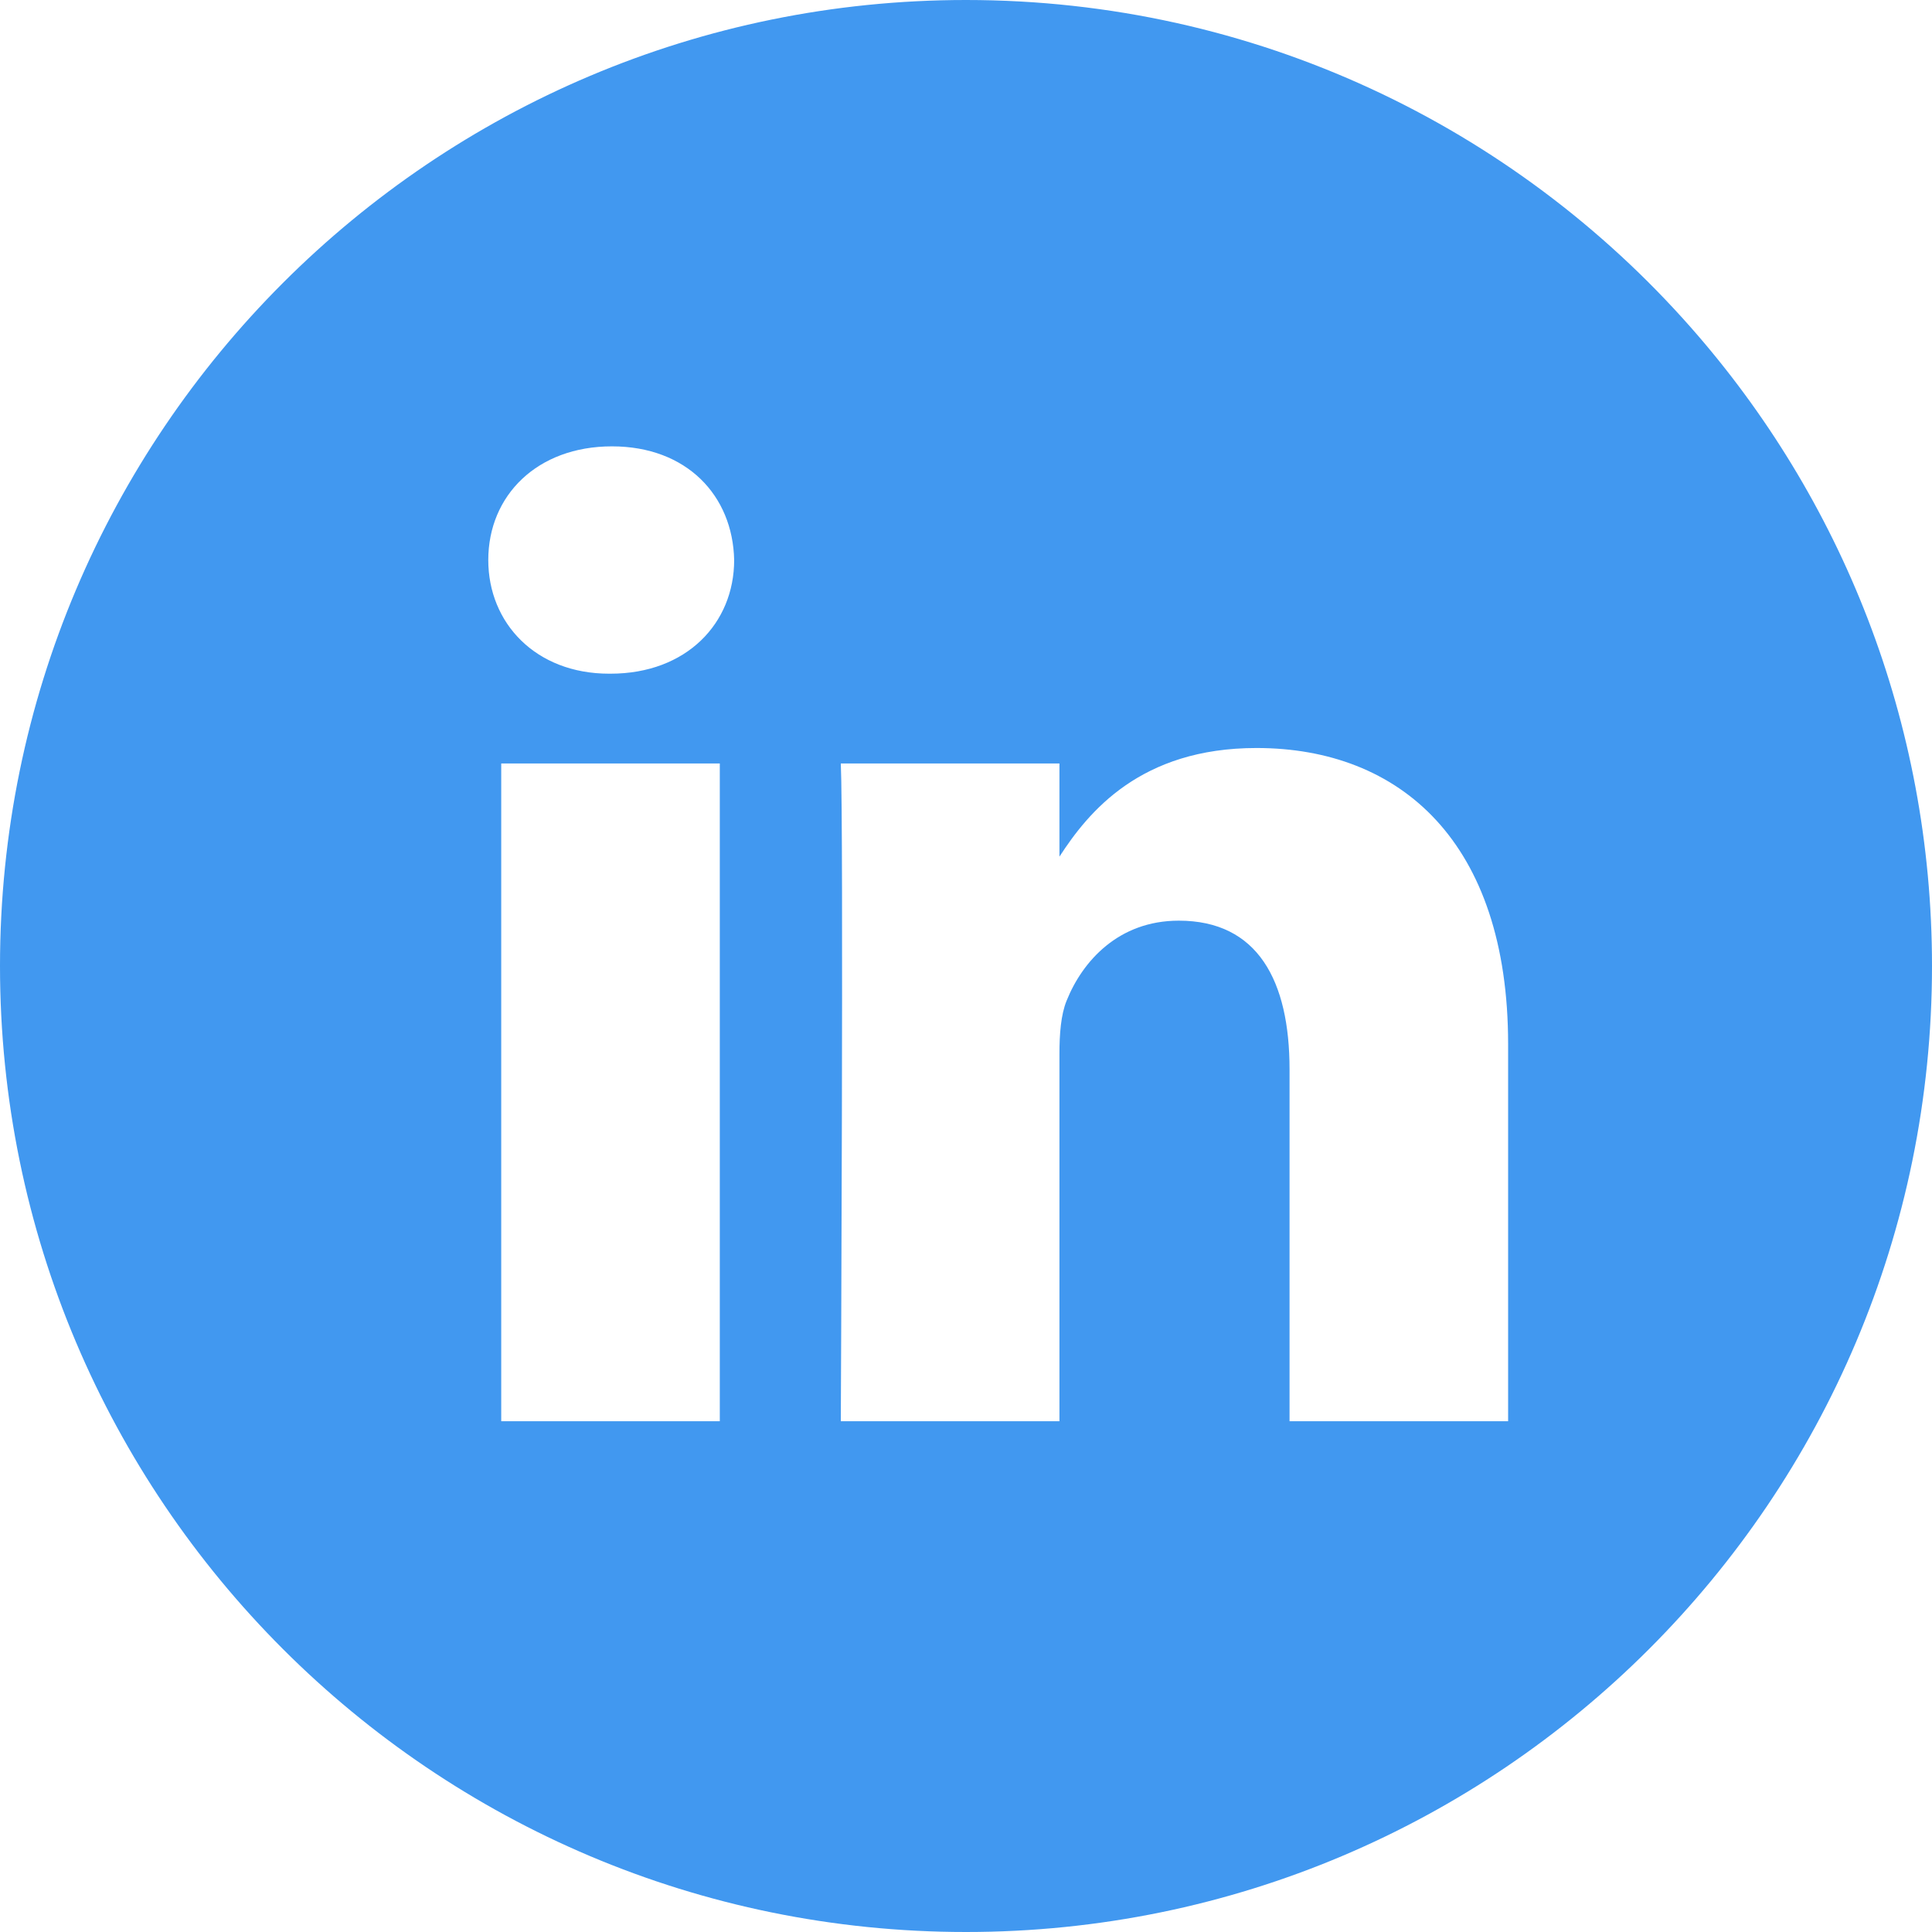 <?xml version="1.0" encoding="UTF-8"?> <svg xmlns="http://www.w3.org/2000/svg" xmlns:xlink="http://www.w3.org/1999/xlink" width="30px" height="30px" viewBox="0 0 30 30" version="1.1"><!-- Generator: Sketch 63.1 (92452) - https://sketch.com --><title>Shape</title><desc>Created with Sketch.</desc><g id="Symbols" stroke="none" stroke-width="1" fill="none" fill-rule="evenodd"><g id="PIES/pie_1" transform="translate(-1312, -174)" fill="#4198F0"><g id="Group-2" transform="translate(211, 33)"><path d="M1124.418,163.069 L1124.418,157.213 C1124.418,154.075 1122.744,152.615 1120.511,152.615 C1118.708,152.615 1117.901,153.607 1117.451,154.302 L1117.451,152.855 L1114.056,152.855 C1114.101,153.814 1114.056,163.069 1114.056,163.069 L1117.451,163.069 L1117.451,157.364 C1117.451,157.06 1117.473,156.755 1117.563,156.537 C1117.808,155.927 1118.367,155.296 1119.304,155.296 C1120.533,155.296 1121.024,156.232 1121.024,157.605 L1121.024,163.069 L1124.418,163.069 L1124.418,163.069 Z M1110.479,151.461 C1111.663,151.461 1112.4,150.676 1112.4,149.696 C1112.379,148.694 1111.663,147.931 1110.502,147.931 C1109.341,147.931 1108.582,148.694 1108.582,149.696 C1108.582,150.676 1109.319,151.461 1110.458,151.461 L1110.479,151.461 Z M1116,171 C1107.716,171 1101,164.284 1101,156 C1101,147.715 1107.716,141 1116,141 C1120.482,141 1124.506,142.966 1127.254,146.083 C1129.586,148.727 1131,152.198 1131,156 C1131,164.284 1124.284,171 1116,171 Z M1112.177,163.069 L1112.177,152.855 L1108.783,152.855 L1108.783,163.069 L1112.177,163.069 Z" id="Shape"></path></g></g></g></svg> 